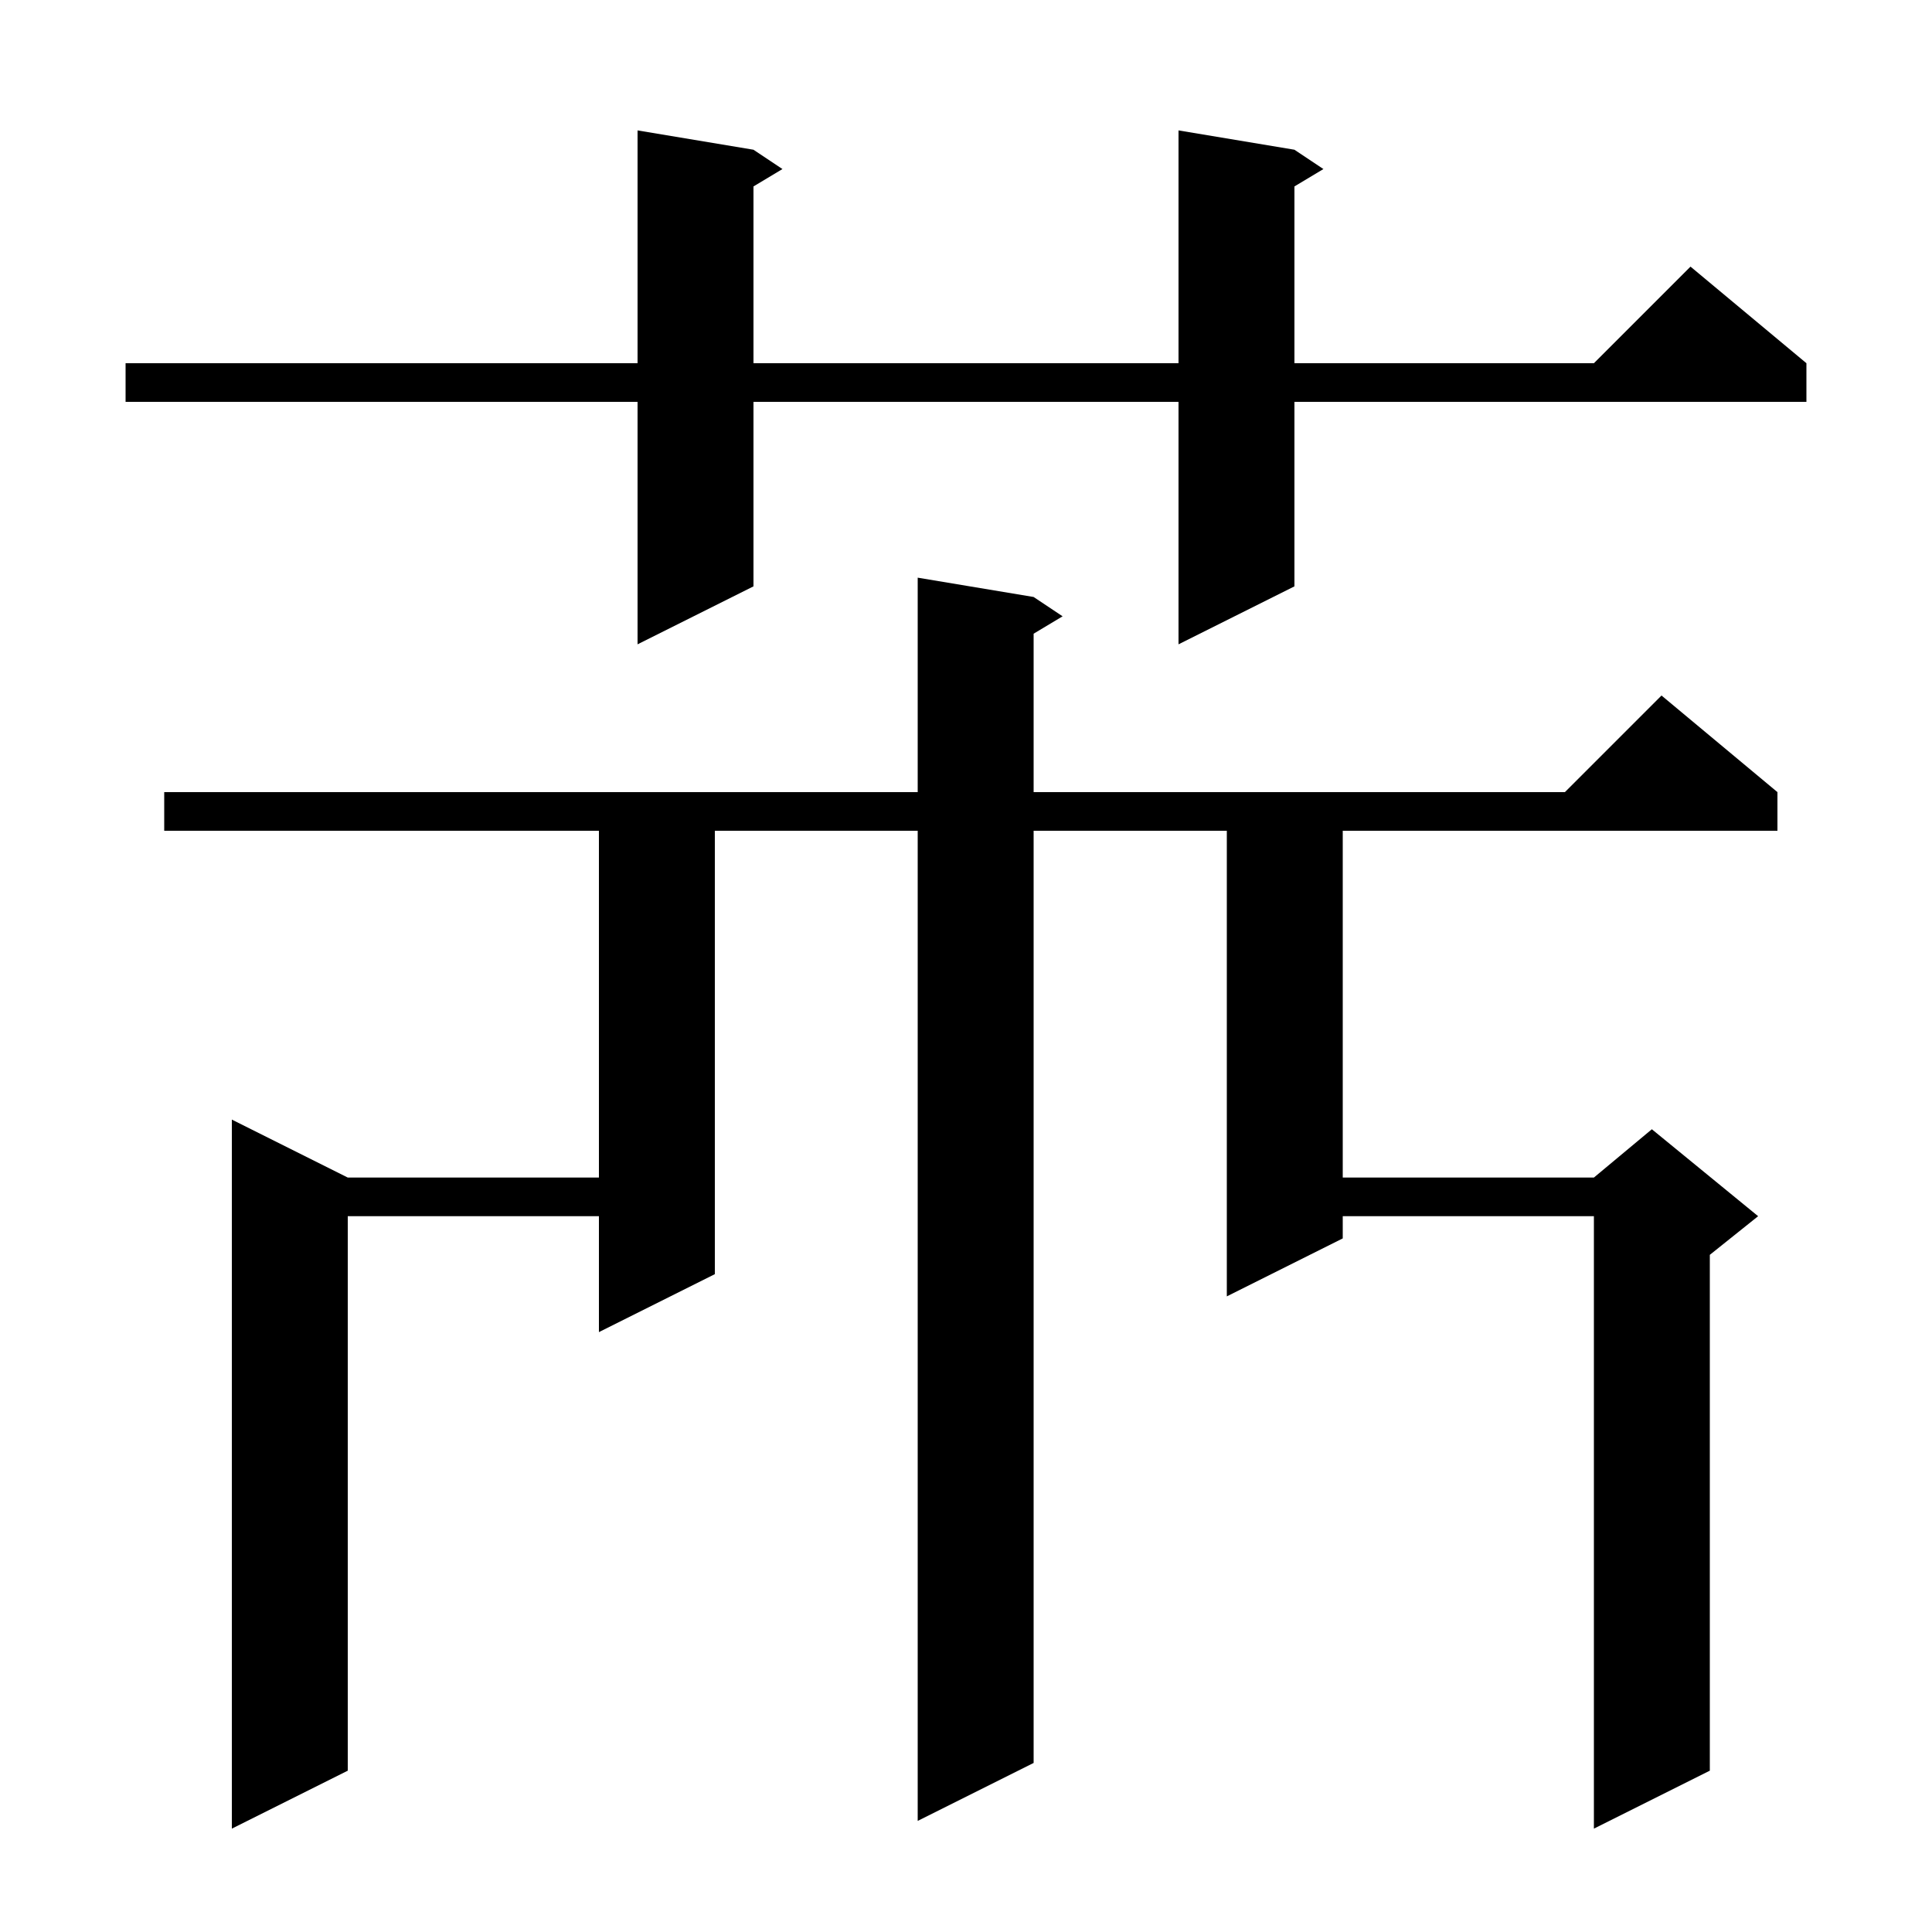 <svg xmlns="http://www.w3.org/2000/svg" xmlns:xlink="http://www.w3.org/1999/xlink" version="1.1" baseProfile="full" viewBox="0 0 200 200" width="200" height="200"><g fill="currentColor"><path d="M 107.0 61.8 L 110.0 63.8 L 107.0 65.6 L 107.0 82.0 L 162.0 82.0 L 172.0 72.0 L 184.0 82.0 L 184.0 86.0 L 139.0 86.0 L 139.0 121.9 L 165.0 121.9 L 171.0 116.9 L 182.0 125.9 L 177.0 129.9 L 177.0 183.3 L 165.0 189.3 L 165.0 125.9 L 139.0 125.9 L 139.0 128.2 L 127.0 134.2 L 127.0 86.0 L 107.0 86.0 L 107.0 182.5 L 95.0 188.5 L 95.0 86.0 L 74.0 86.0 L 74.0 131.9 L 62.0 137.9 L 62.0 125.9 L 36.0 125.9 L 36.0 183.3 L 24.0 189.3 L 24.0 115.9 L 36.0 121.9 L 62.0 121.9 L 62.0 86.0 L 17.0 86.0 L 17.0 82.0 L 95.0 82.0 L 95.0 59.8 Z M 134.0 15.5 L 137.0 17.5 L 134.0 19.3 L 134.0 37.6 L 165.0 37.6 L 175.0 27.6 L 187.0 37.6 L 187.0 41.6 L 134.0 41.6 L 134.0 60.7 L 122.0 66.7 L 122.0 41.6 L 78.0 41.6 L 78.0 60.7 L 66.0 66.7 L 66.0 41.6 L 13.0 41.6 L 13.0 37.6 L 66.0 37.6 L 66.0 13.5 L 78.0 15.5 L 81.0 17.5 L 78.0 19.3 L 78.0 37.6 L 122.0 37.6 L 122.0 13.5 Z "/></g></svg>
